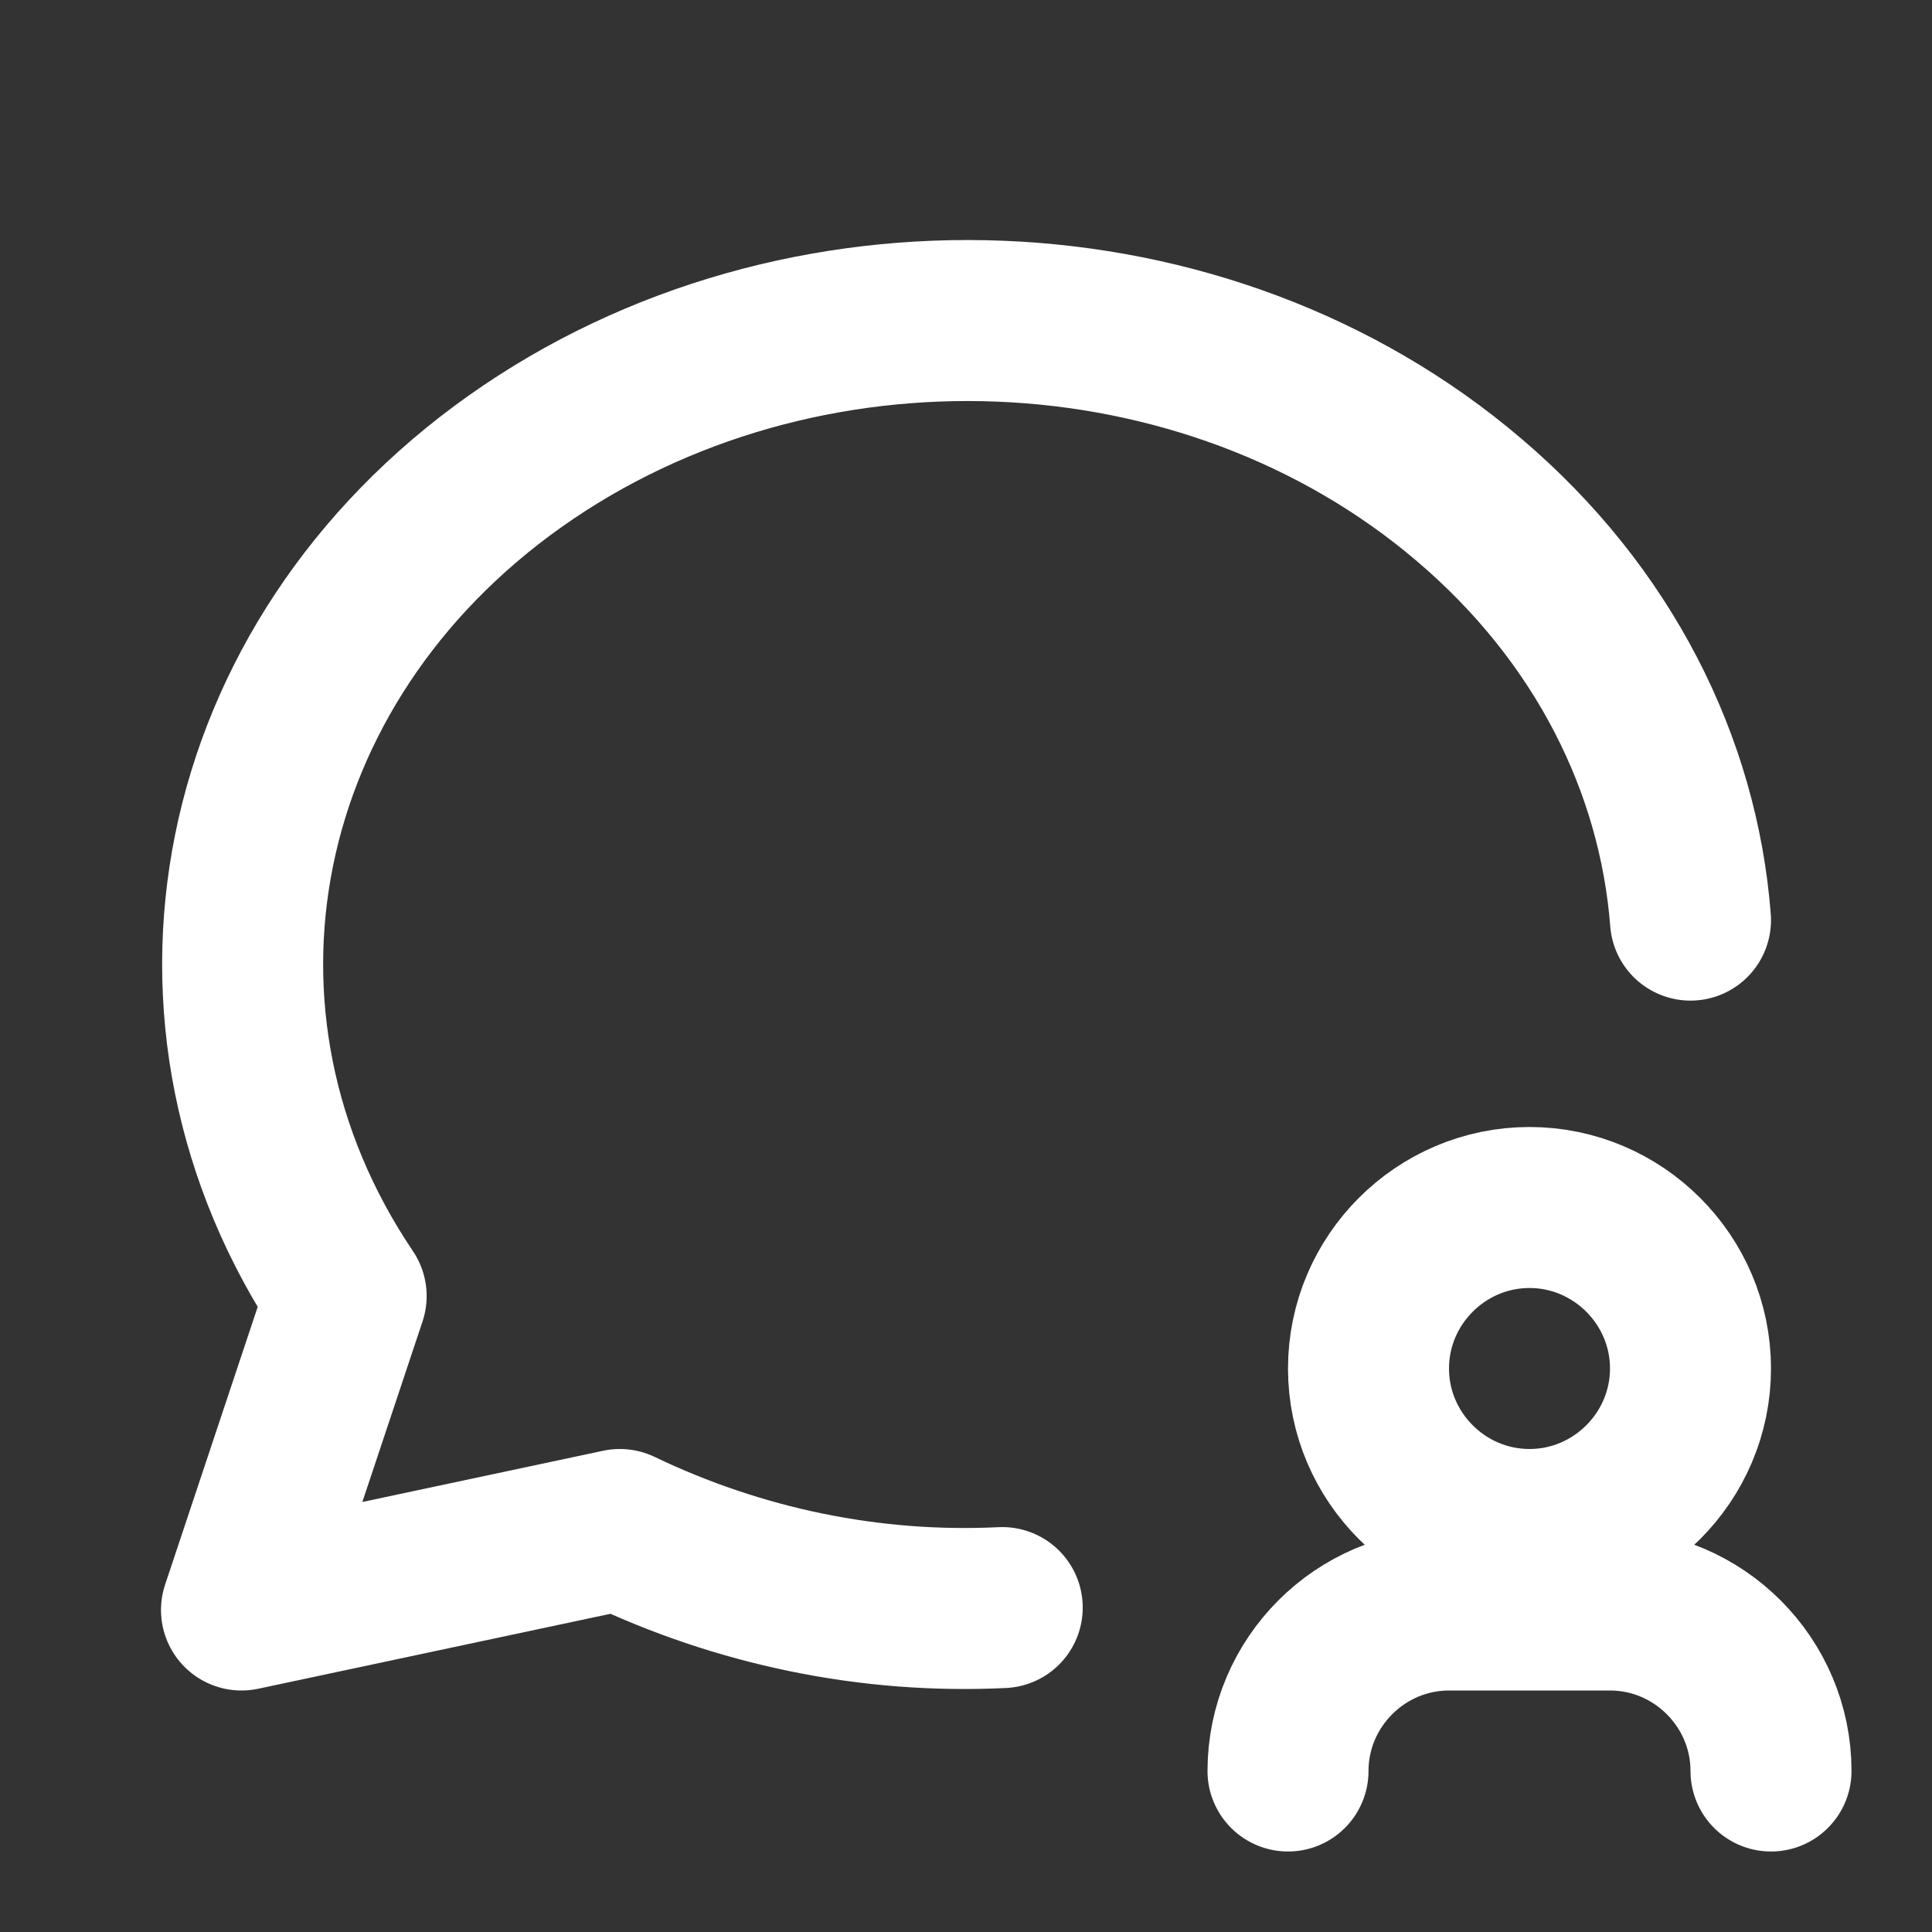 <?xml version="1.0" encoding="UTF-8"?>
<svg id="Ebene_2" data-name="Ebene 2" xmlns="http://www.w3.org/2000/svg" viewBox="0 0 24 24">
  <rect x="0" y="0" width="24" height="24" fill="#333333" stroke="none"/>
  <g id="Ebene_1-2" data-name="Ebene 1">
    <g>
      <path d="M0,0h24v24H0V0Z" style="fill: none;"/>
      <path d="M17,17c0,1.1.9,2,2,2s2-.9,2-2-.9-2-2-2-2,.9-2,2" style="fill: none; stroke: #fff; stroke-linecap: round; stroke-linejoin: round; stroke-width: 2px;"/>
      <path d="M22,22c0-1.1-.9-2-2-2h-2c-1.1,0-2,.9-2,2" style="fill: none; stroke: #fff; stroke-linecap: round; stroke-linejoin: round; stroke-width: 2px;"/>
      <path d="M12.45,19.97c-1.64.08-3.27-.26-4.75-.97l-4.7,1,1.3-3.9c-2.32-3.44-1.43-7.87,2.1-10.37,3.53-2.5,8.59-2.3,11.85.48,1.67,1.42,2.6,3.29,2.75,5.22" style="fill: none; stroke: #fff; stroke-linecap: round; stroke-linejoin: round; stroke-width: 2px;"/>
    </g>
  </g>
</svg>